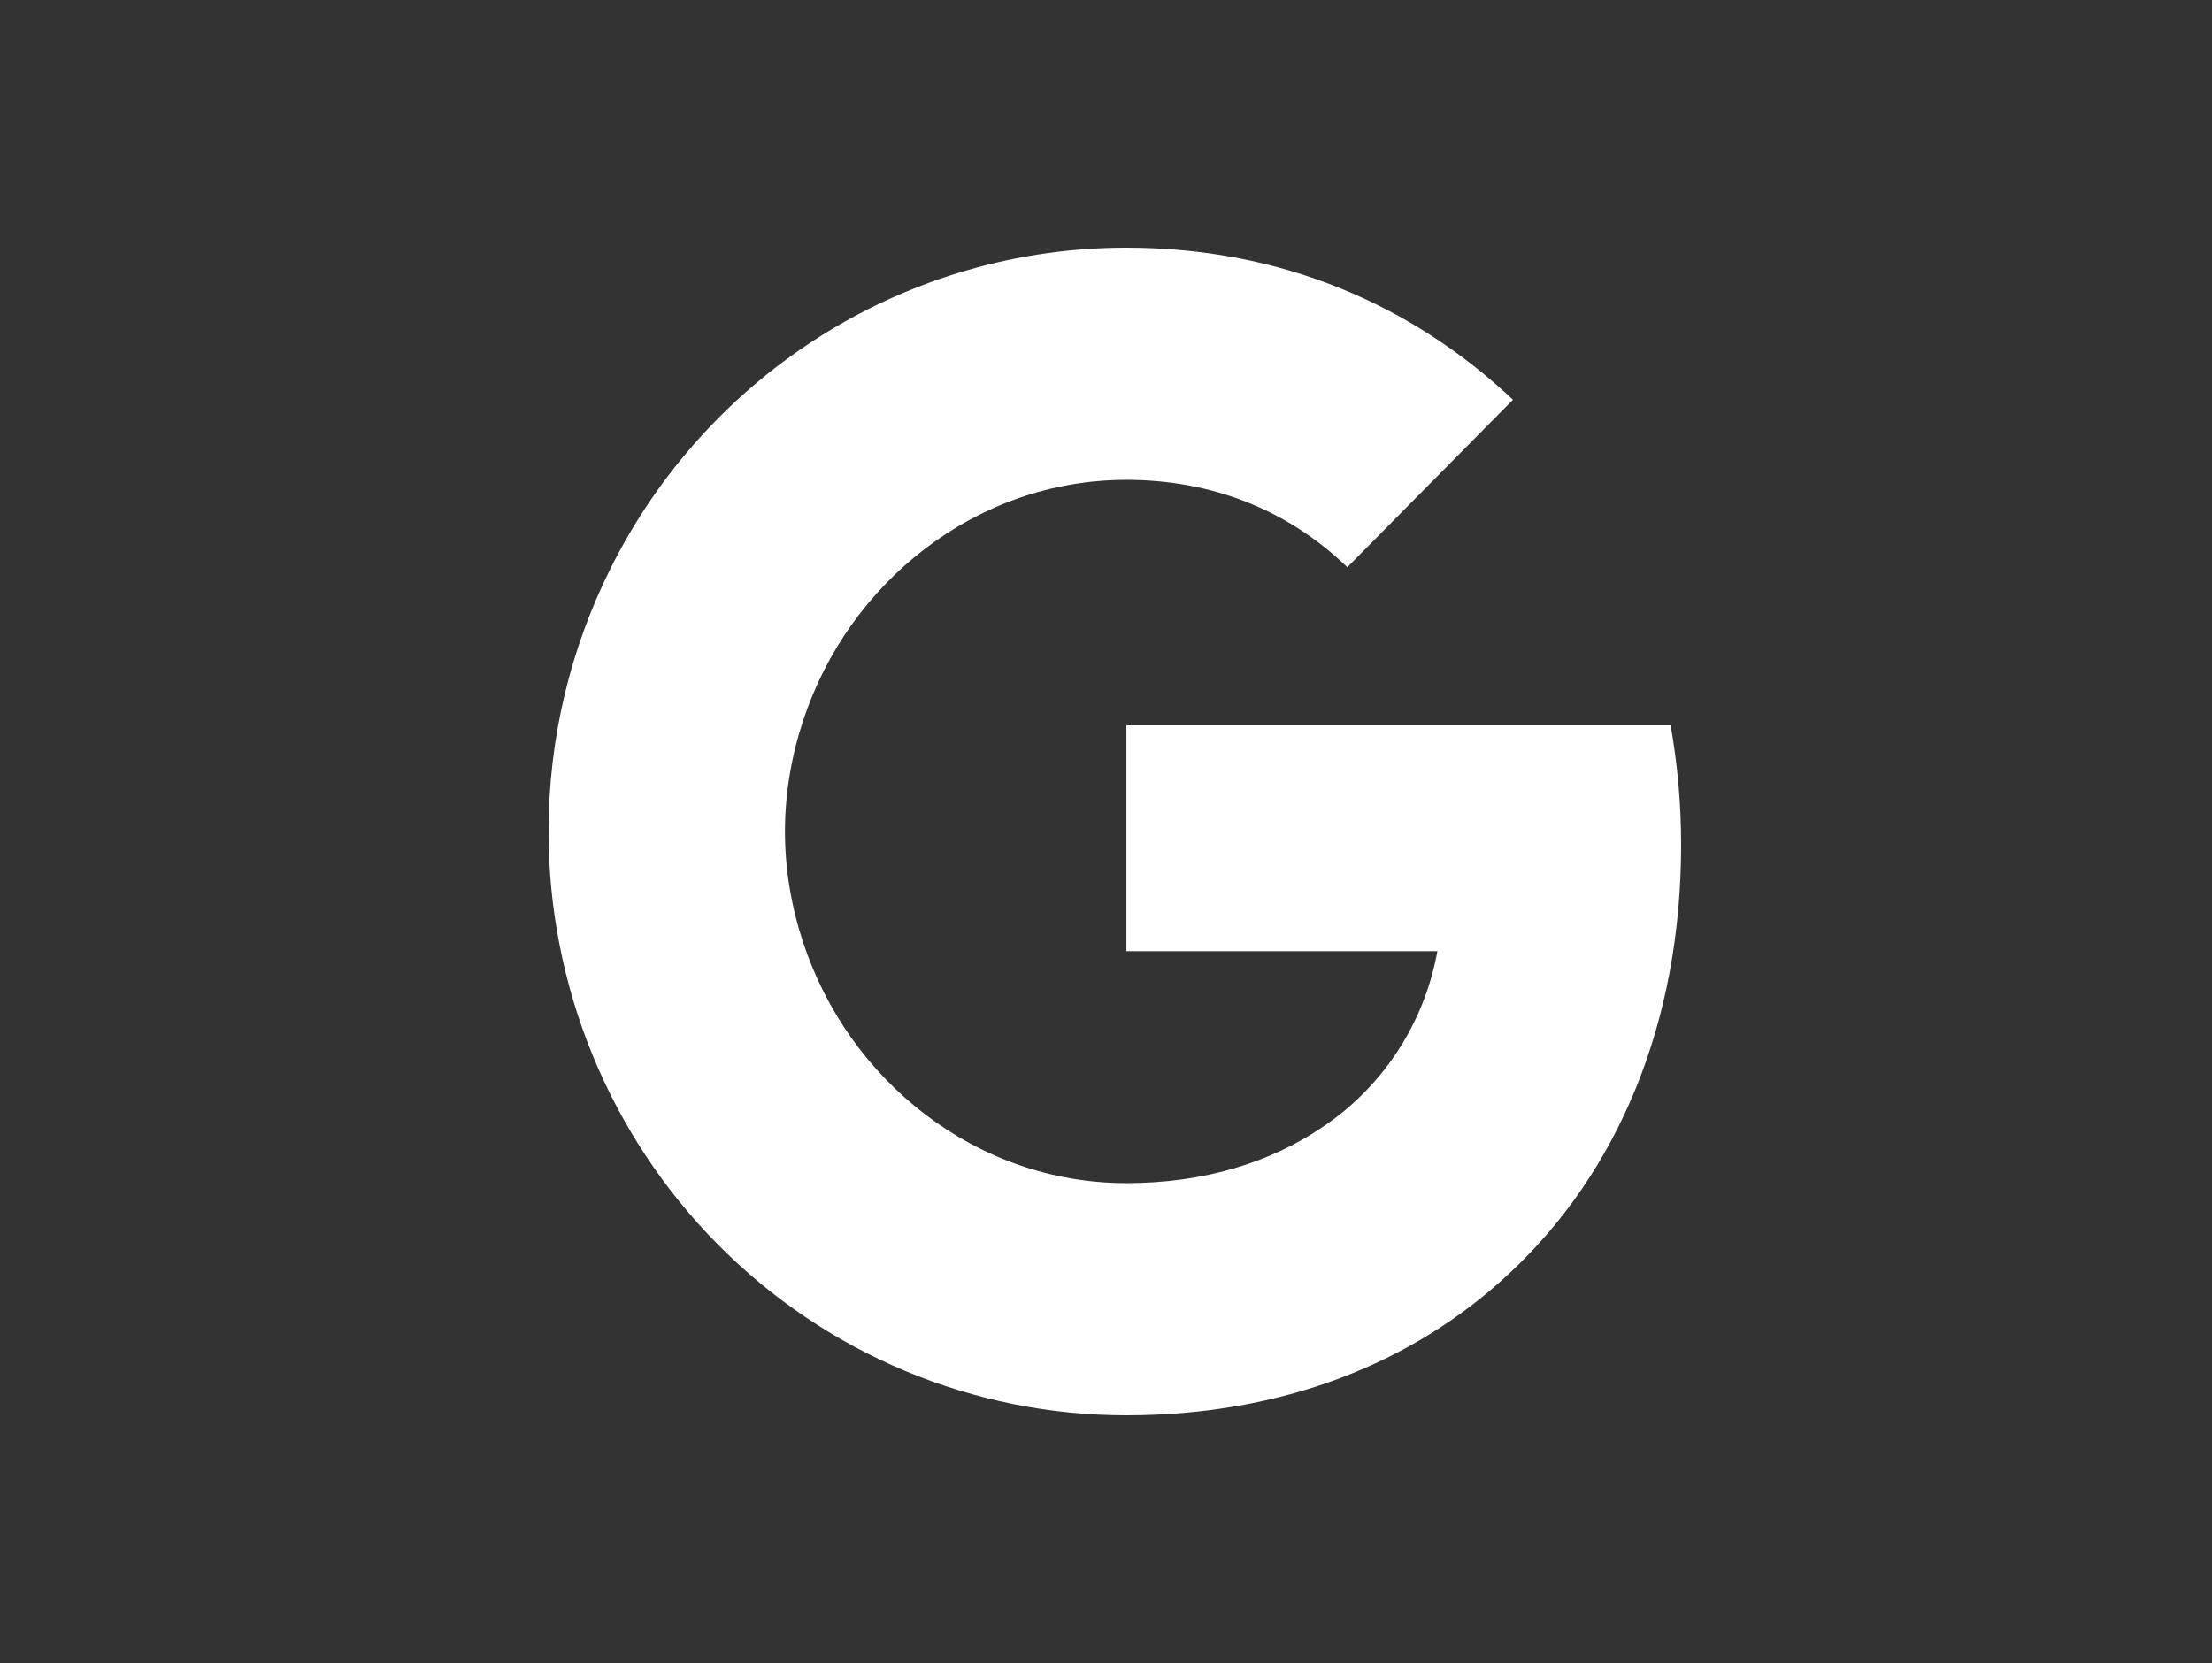 <svg width="125" height="94" viewBox="0 0 125 94" fill="none" xmlns="http://www.w3.org/2000/svg">
<rect x="0" y="0" width="125" height="94" fill="#333333" stroke="none"/>
<path d="M34.474 32.183C37.191 26.716 41.359 22.12 46.512 18.909C51.664 15.698 57.599 13.998 63.653 14C72.453 14 79.846 17.27 85.498 22.596L76.136 32.061C72.75 28.791 68.447 27.124 63.653 27.124C55.147 27.124 47.947 32.932 45.384 40.73C44.731 42.71 44.358 44.822 44.358 47C44.358 49.178 44.731 51.29 45.384 53.27C47.95 61.071 55.147 66.876 63.653 66.876C68.045 66.876 71.784 65.704 74.709 63.724C76.406 62.596 77.858 61.131 78.978 59.419C80.098 57.708 80.863 55.784 81.227 53.765H63.653V41.001H94.406C94.791 43.159 95 45.409 95 47.749C95 57.801 91.441 66.262 85.263 72.004C79.862 77.046 72.469 80 63.653 80C59.364 80.002 55.118 79.149 51.155 77.492C47.193 75.834 43.593 73.403 40.56 70.338C37.528 67.274 35.122 63.635 33.482 59.631C31.842 55.626 30.998 51.334 31 47C31 41.674 32.26 36.638 34.474 32.183Z" fill="white"/>
</svg>
